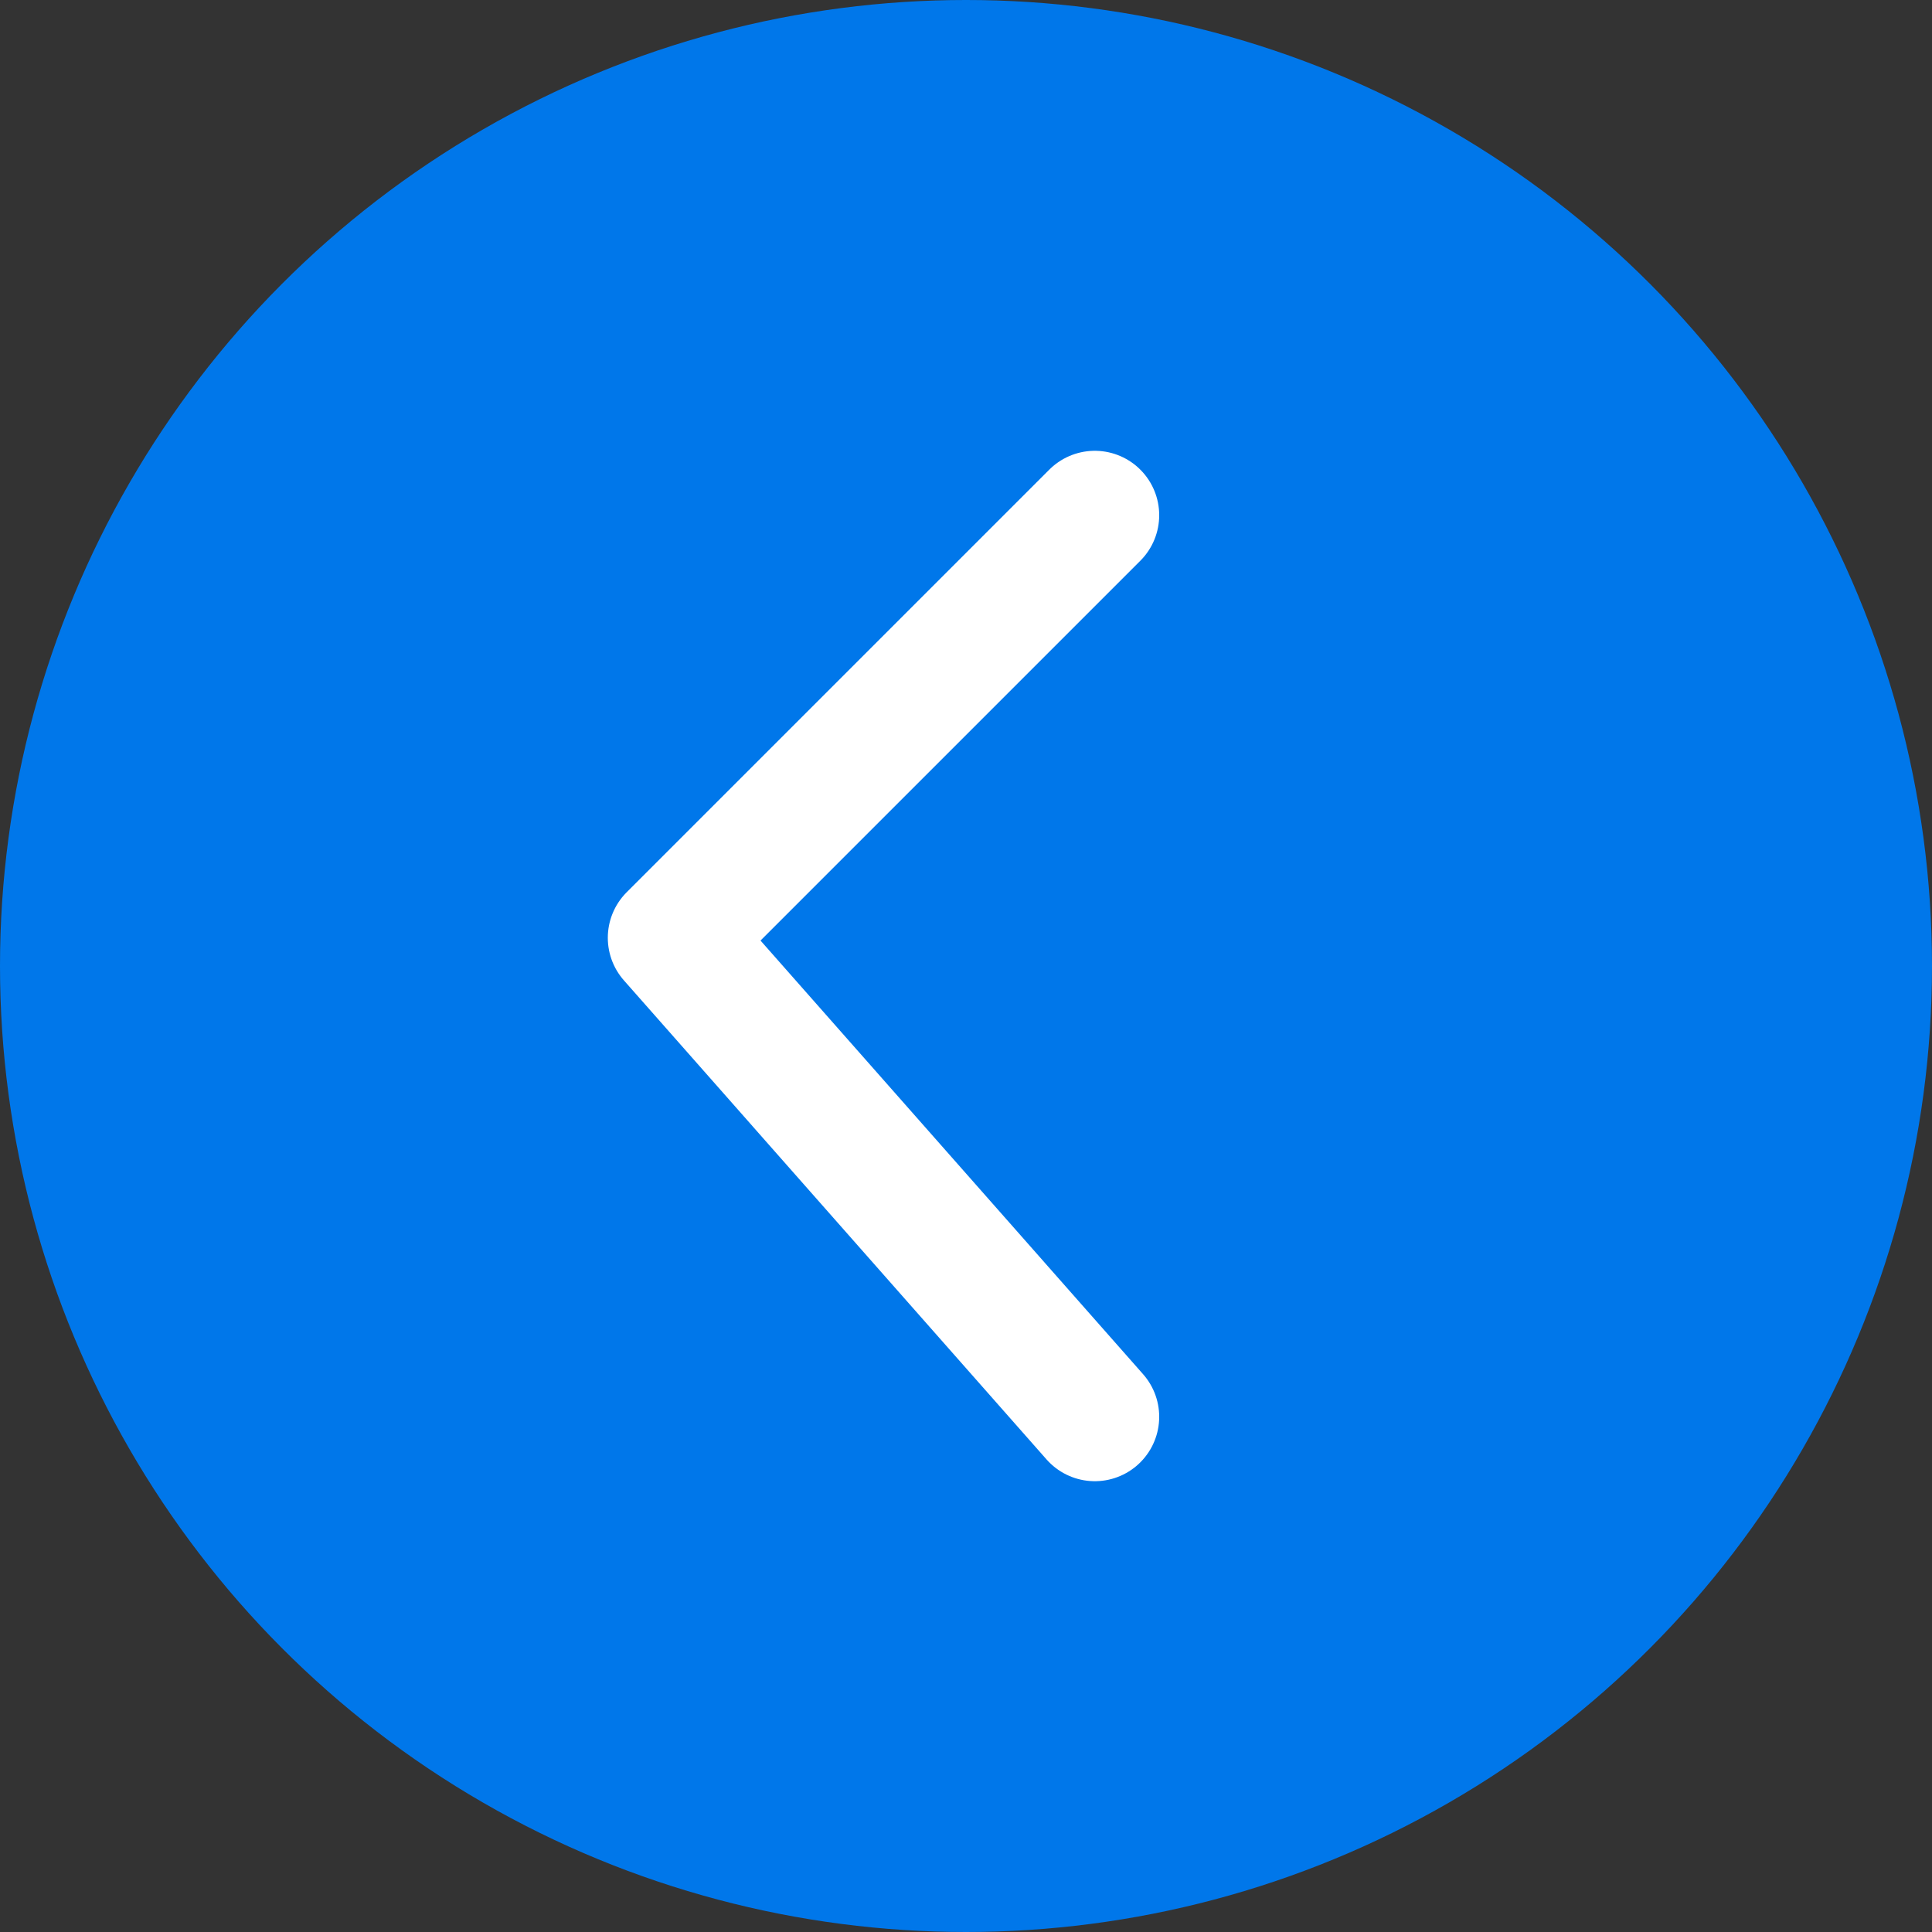 <svg width="30" height="30" viewBox="0 0 30 30" fill="none" xmlns="http://www.w3.org/2000/svg">
<rect x="0" y="0" width="30" height="30" fill="#333333" stroke="none"/>
<circle cx="15" cy="15" r="15" transform="rotate(-180 15 15)" fill="#0077EA"/>
<path d="M17 8L10.438 14.562L17 22" stroke="white" stroke-width="2" stroke-linecap="round" stroke-linejoin="round"/>
</svg>
